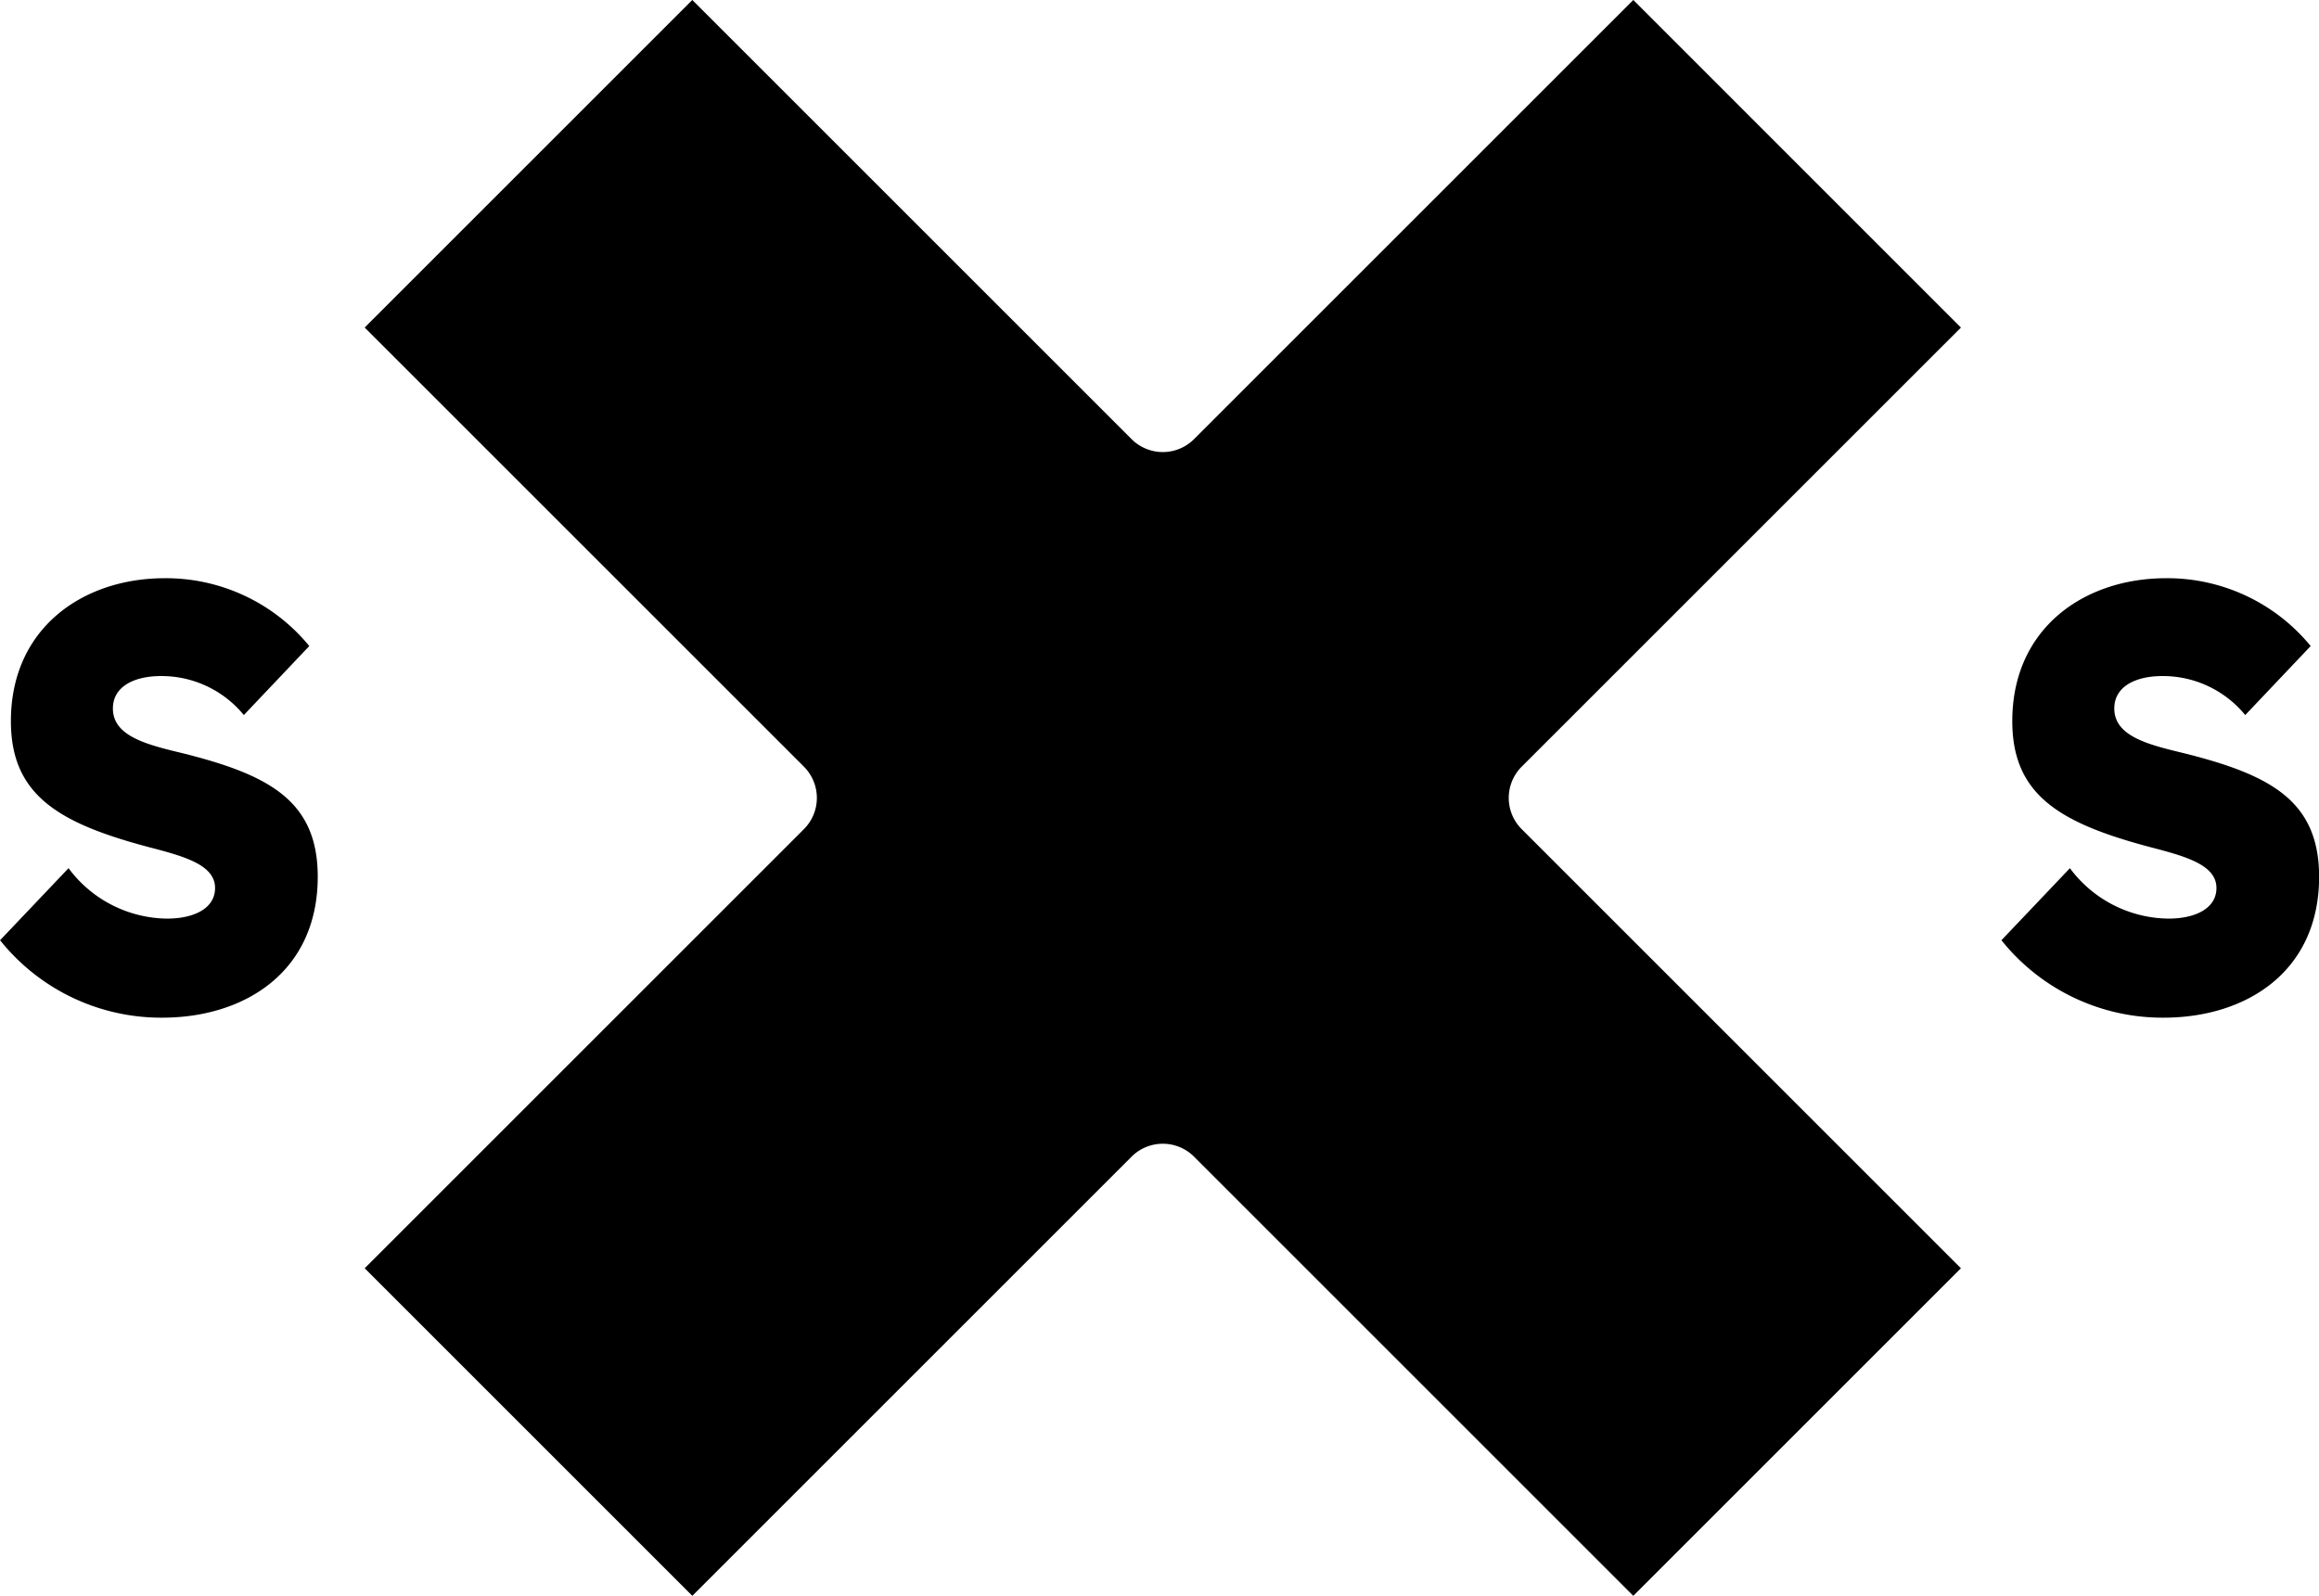 <svg xmlns="http://www.w3.org/2000/svg" width="155.505" height="107.04" viewBox="0 0 155.505 107.04"><g transform="translate(-432.175 -231.702)"><path d="M589.007,253.673,567.037,231.7l-29.454,29.455a2.963,2.963,0,0,1-4.191,0L503.936,231.7l-21.969,21.971,29.454,29.454a2.964,2.964,0,0,1,0,4.191l-29.453,29.453,21.969,21.971,29.455-29.455a2.963,2.963,0,0,1,4.191,0l29.454,29.455,21.97-21.971-29.454-29.453a2.963,2.963,0,0,1,0-4.191Z" transform="translate(-25.338)"/><path d="M444.337,322.388c-2.336-.563-4.591-1.129-4.591-2.98,0-1.49,1.451-2.175,3.223-2.175a7.129,7.129,0,0,1,5.557,2.616l4.389-4.63a12.431,12.431,0,0,0-9.7-4.549c-5.476,0-10.309,3.342-10.309,9.584,0,4.952,3.18,6.844,9.261,8.456,2.3.6,4.43,1.168,4.43,2.738,0,1.368-1.409,2.053-3.221,2.053a8.336,8.336,0,0,1-6.605-3.382l-4.591,4.833a13.825,13.825,0,0,0,10.874,5.194c5.515,0,10.428-3.06,10.428-9.463C453.477,325.57,450.176,323.836,444.337,322.388Z" transform="translate(0 -40.185)"/><path d="M717.6,322.388c-2.336-.563-4.591-1.129-4.591-2.98,0-1.49,1.451-2.175,3.223-2.175a7.129,7.129,0,0,1,5.557,2.616l4.389-4.63a12.432,12.432,0,0,0-9.7-4.549c-5.476,0-10.309,3.342-10.309,9.584,0,4.952,3.18,6.844,9.26,8.456,2.3.6,4.43,1.168,4.43,2.738,0,1.368-1.409,2.053-3.221,2.053a8.335,8.335,0,0,1-6.605-3.382l-4.591,4.833a13.824,13.824,0,0,0,10.874,5.194c5.516,0,10.428-3.06,10.428-9.463C726.736,325.57,723.435,323.836,717.6,322.388Z" transform="translate(-139.056 -40.185)"/></g></svg>